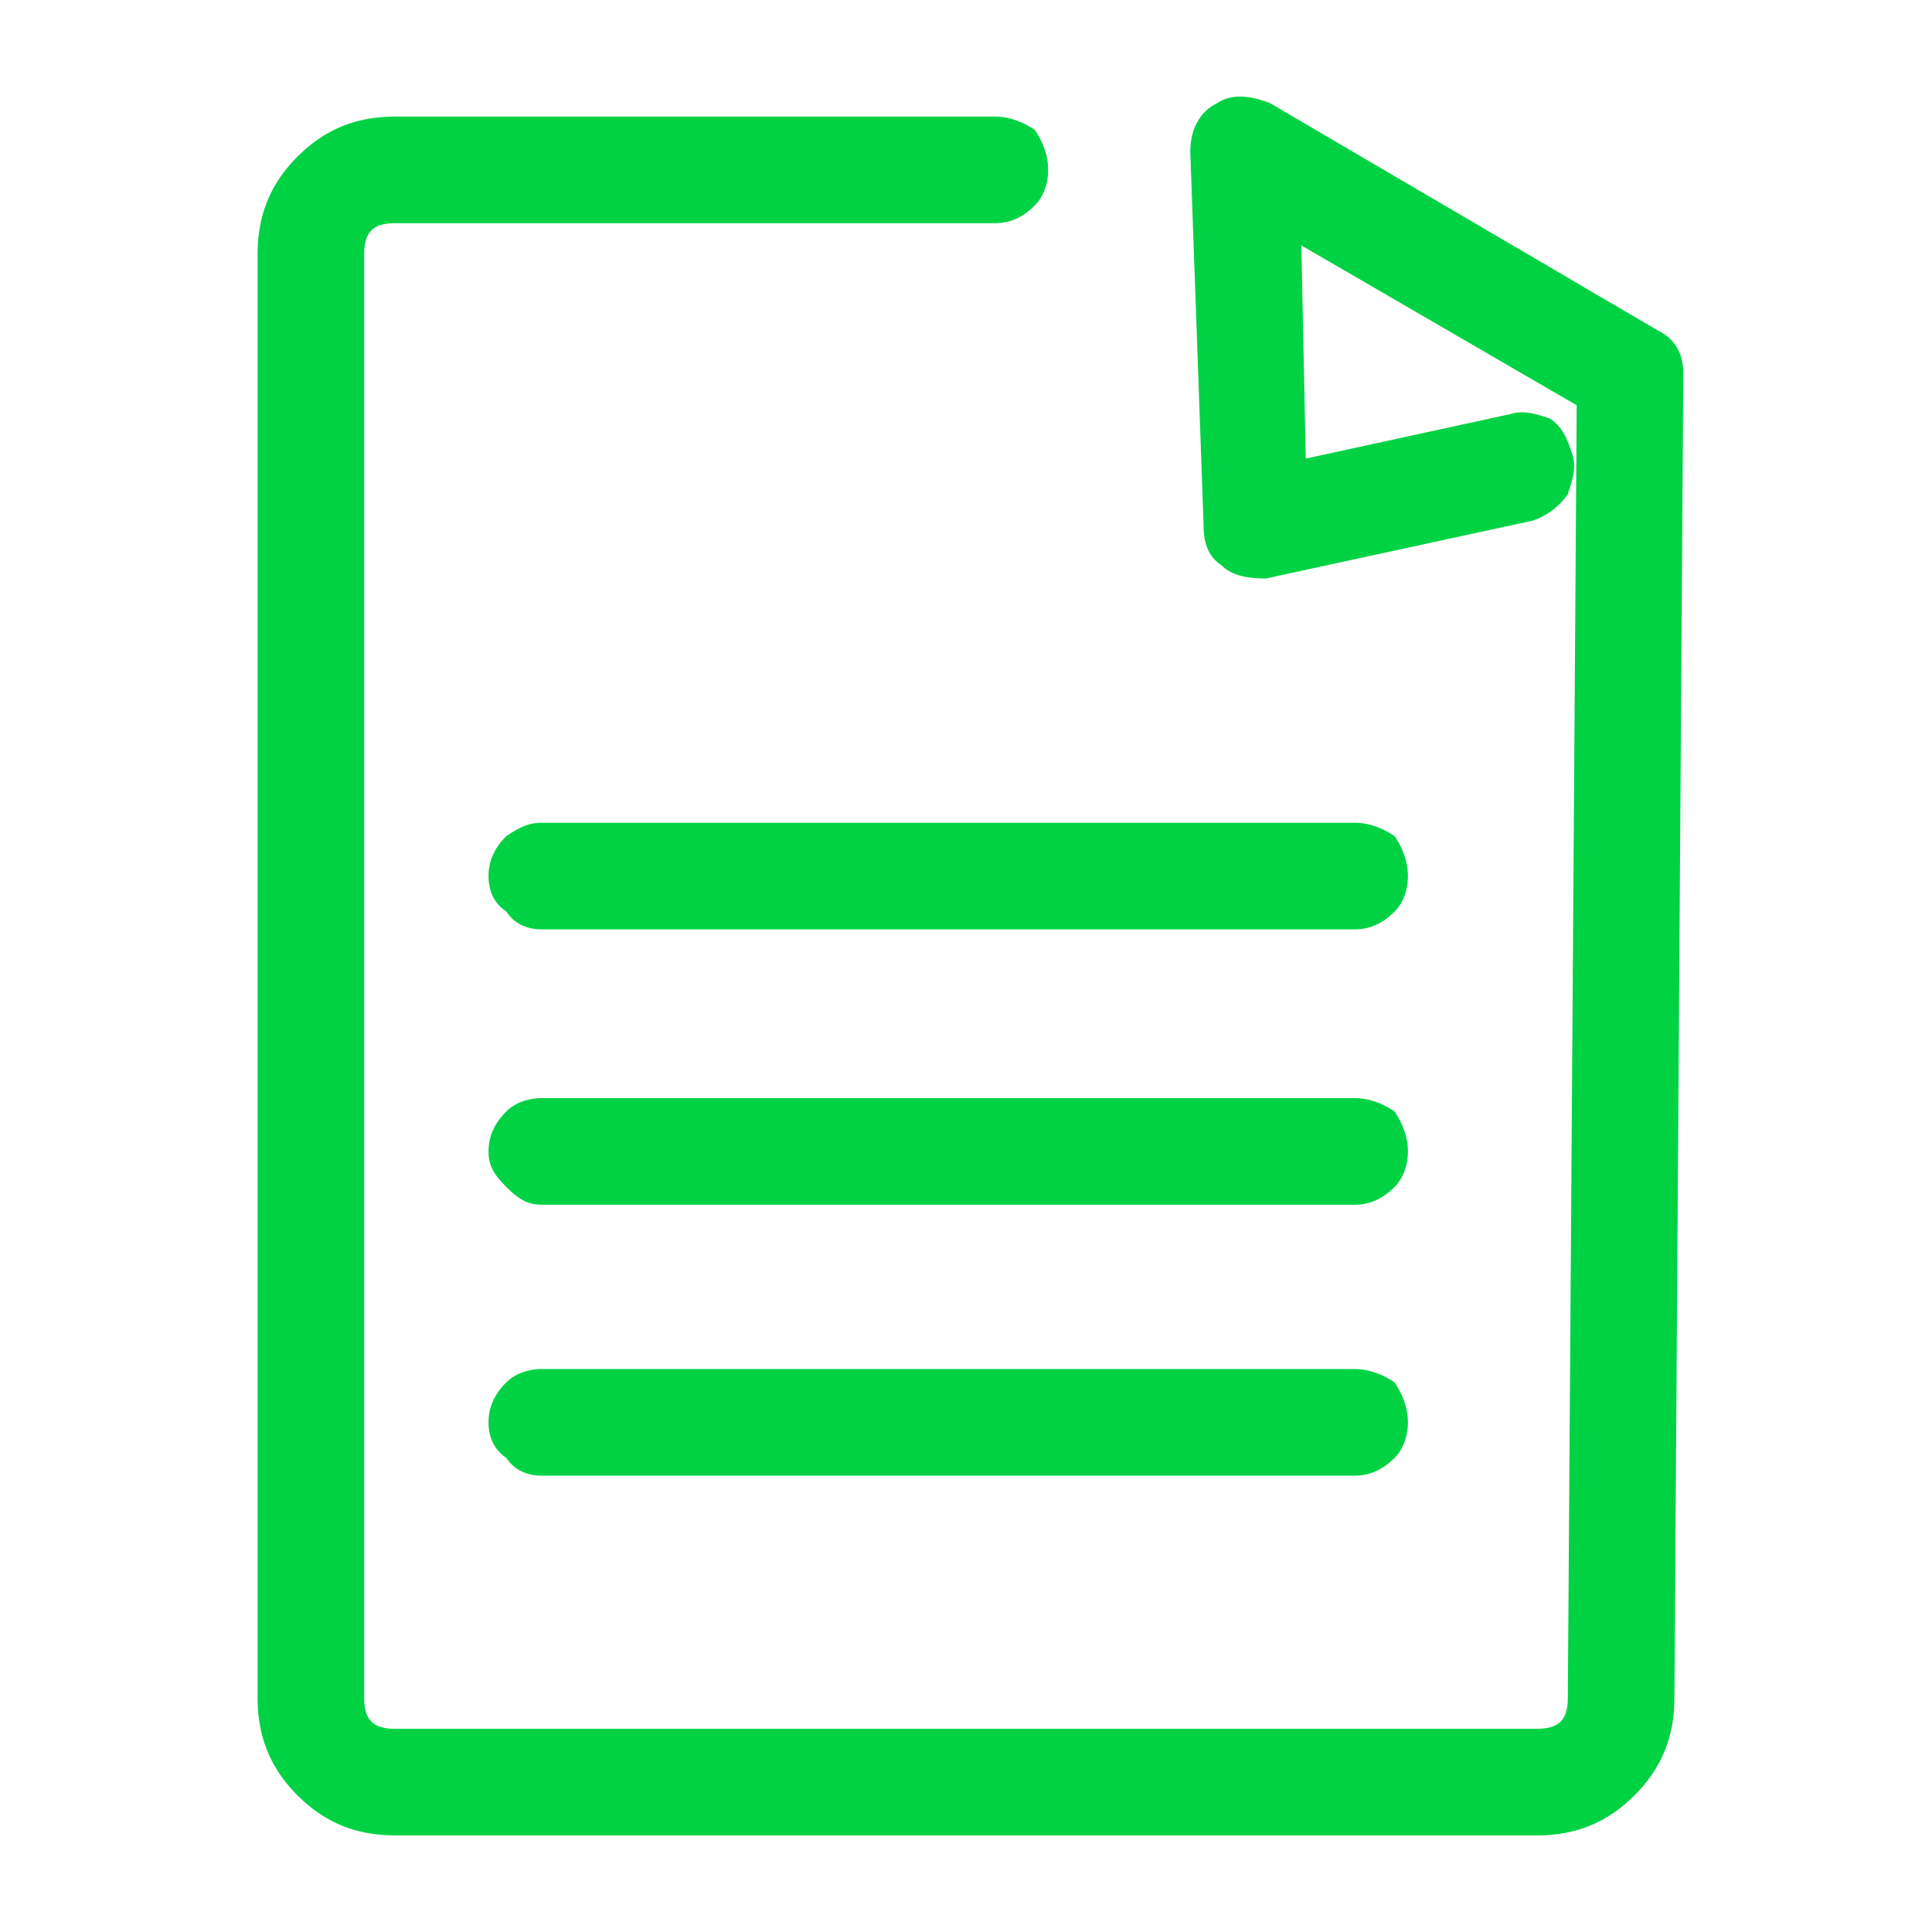 <svg viewBox="0 0 60 60" xmlns="http://www.w3.org/2000/svg" xmlns:xlink="http://www.w3.org/1999/xlink">
  <defs>
    <path d="M52 52.724l.276-41.103c0-.69-.276-1.104-.828-1.38l-12-7.034c-.69-.276-1.241-.276-1.655 0-.552.276-.827.827-.827 1.517l.413 11.586c0 .552.138.966.552 1.242.276.276.69.414 1.38.414l8.275-1.794a2.145 2.145 0 0 0 1.104-.827c.138-.414.276-.828.138-1.242-.138-.413-.276-.827-.69-1.103-.414-.138-.828-.276-1.241-.138l-6.345 1.38-.138-6.621 8.552 4.965-.276 40.138c0 .69-.276.966-.966.966H12.276c-.69 0-.966-.276-.966-.966V7.897c0-.69.276-.966.966-.966h18.62c.414 0 .828-.138 1.242-.552.276-.276.414-.69.414-1.103 0-.414-.138-.828-.414-1.242-.414-.275-.828-.413-1.241-.413H12.276c-1.242 0-2.207.413-3.035 1.241C8.414 5.69 8 6.655 8 7.897v44.827c0 1.242.414 2.207 1.241 3.035.828.827 1.793 1.241 3.035 1.241h35.448c1.242 0 2.207-.414 3.035-1.241.827-.828 1.241-1.793 1.241-3.035zm-8.276-25.517c0-.414-.138-.828-.414-1.241-.413-.276-.827-.414-1.241-.414H16.828c-.414 0-.69.138-1.104.414-.414.413-.552.827-.552 1.24 0 .415.138.828.552 1.104.276.414.69.552 1.104.552h25.241c.414 0 .828-.138 1.241-.552.276-.276.414-.69.414-1.103zm0 8.552c0-.414-.138-.828-.414-1.242-.413-.276-.827-.414-1.241-.414H16.828c-.414 0-.828.138-1.104.414-.414.414-.552.828-.552 1.242 0 .413.138.69.552 1.103.414.414.69.552 1.104.552h25.241c.414 0 .828-.138 1.241-.552.276-.276.414-.69.414-1.103zm0 8.413c0-.413-.138-.827-.414-1.241-.413-.276-.827-.414-1.241-.414H16.828c-.414 0-.828.138-1.104.414-.414.414-.552.828-.552 1.241 0 .414.138.828.552 1.104.276.414.69.552 1.104.552h25.241c.414 0 .828-.138 1.241-.552.276-.276.414-.69.414-1.104z" id="a"/>
  </defs>
  <use fill="#00D244" xlink:href="#a"/>
</svg>
